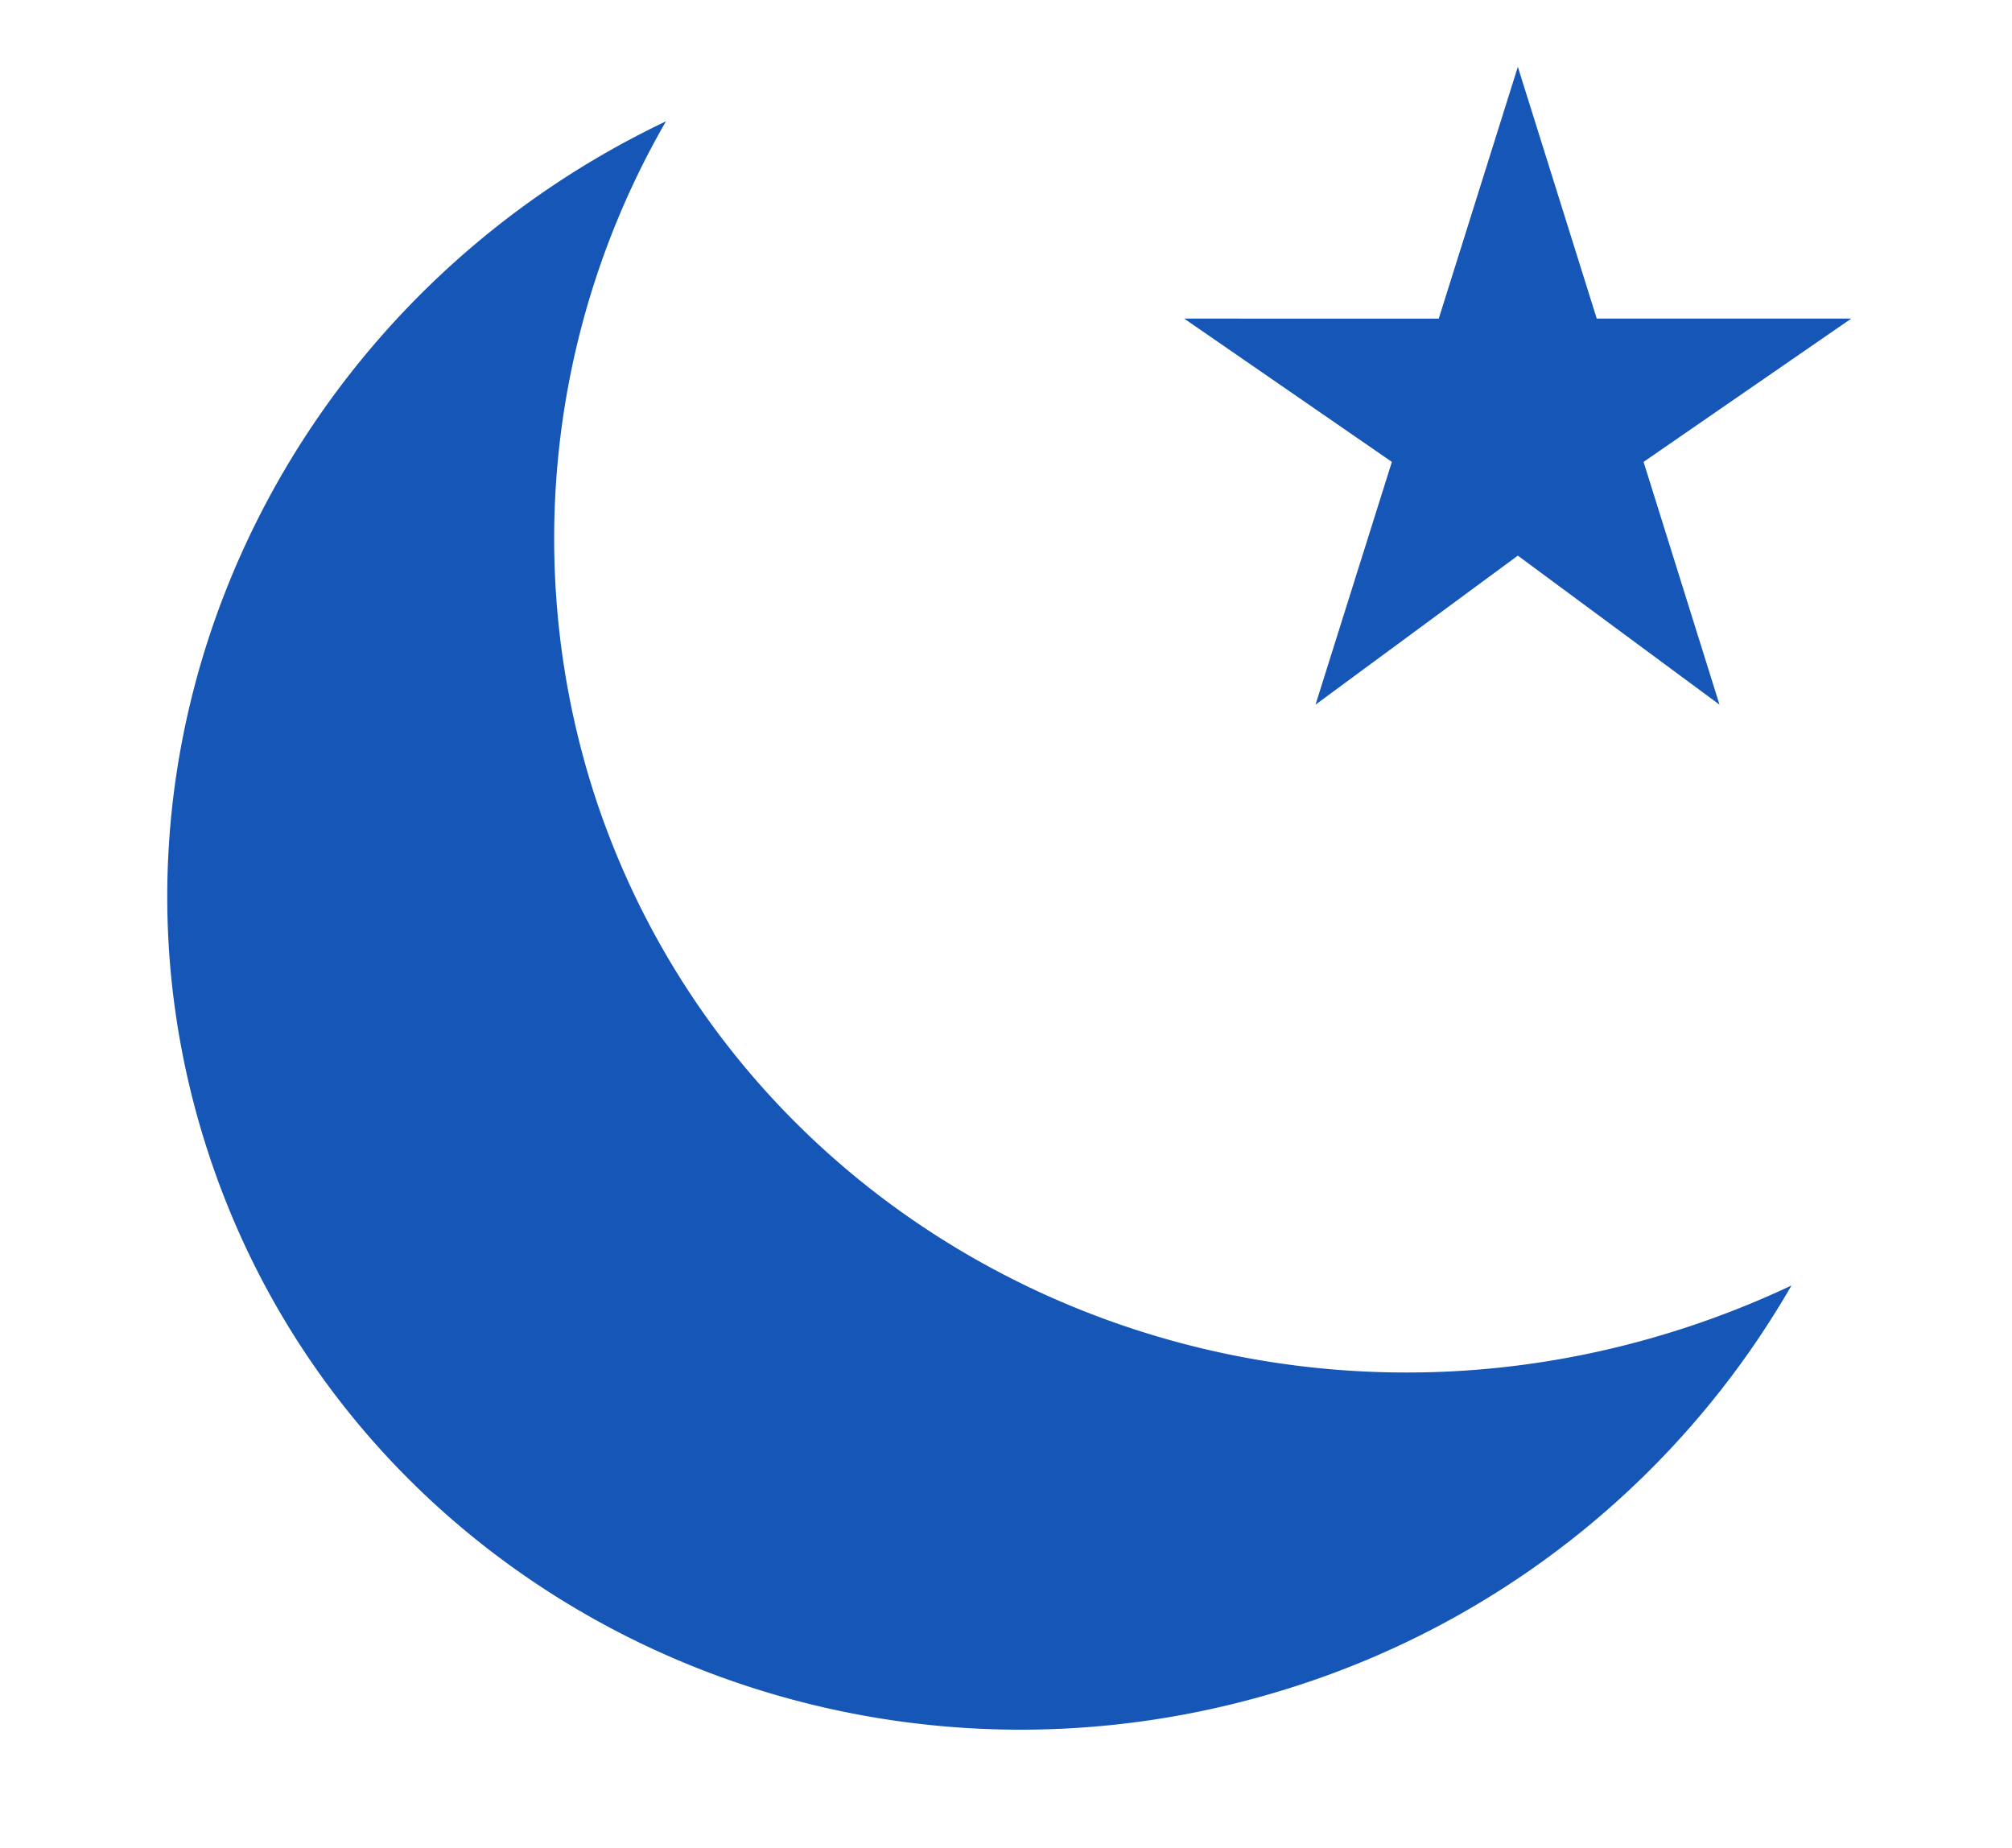 <svg xmlns="http://www.w3.org/2000/svg" xmlns:xlink="http://www.w3.org/1999/xlink" width="159" height="146" viewBox="0 0 159 146">
  <defs>
    <clipPath id="clip-path">
      <rect id="長方形_1557476" data-name="長方形 1557476" width="159" height="146" transform="translate(244 2064)" fill="#fff"/>
    </clipPath>
  </defs>
  <g id="マスクグループ_6035" data-name="マスクグループ 6035" transform="translate(-244 -2064)" clip-path="url(#clip-path)">
    <path id="パス_44517" data-name="パス 44517" d="M796.286,753.037l-.071.035a.571.571,0,0,1-.079-.157l-48.064,20.173A112.116,112.116,0,0,0,737.682,754l43.306-29.124A139.176,139.176,0,0,1,796.286,753.037Zm-35.59-52.92-.082.075a.983.983,0,0,1-.153-.142l-36.816,37.088a112.374,112.374,0,0,0-16.827-13.693l28.974-43.54A143.4,143.4,0,0,1,760.7,700.118ZM676.873,655.6a142.09,142.09,0,0,1,30.679,9.183l-.016.086a.726.726,0,0,1-.173-.047l-19.911,48.342a109.81,109.81,0,0,0-20.759-6.275Zm-.224,115.949L682.9,751.65l6.235,19.894H709.25l-16.414,11.324,6,19.183L682.9,790.275l-15.99,11.776,6.035-19.183-16.414-11.324ZM644.977,652.393v.087h-.157l.047,52.236-.043-.012a112.661,112.661,0,0,0-22.893,2.357l-10.722-50.81C614.03,655.587,629.647,652.059,644.977,652.393Zm-65.7,13.717.047.09a.553.553,0,0,1-.173.067l20.944,47.772a111.2,111.2,0,0,0-18.976,10.566l-29.756-42.77A141.679,141.679,0,0,1,579.277,666.11Zm-52.358,36.413.063.086a.921.921,0,0,1-.134.122l37.511,36.094a111.438,111.438,0,0,0-13.558,17l-43.691-28.1A140.773,140.773,0,0,1,526.919,702.522Zm-34.537,53.666.087.02a.688.688,0,0,0-.039.188l48.26,18.975a110.421,110.421,0,0,0-6.046,20.923l-50.955-9.289A141.217,141.217,0,0,1,492.382,756.188Zm-11.428,62.758h.094v.169l51.7-.853a112.672,112.672,0,0,0,2.353,21.69L484.69,850.766A141.2,141.2,0,0,1,480.953,818.947Zm13.381,62.365.1-.047c.027.094.047.177.047.177L541.77,861a111.824,111.824,0,0,0,10.552,19.124L509.9,909.293A144.937,144.937,0,0,1,494.335,881.312ZM555.6,953.831a142.929,142.929,0,0,1-25.112-19.937l.079-.094c.094.114.122.114.122.114l35.9-36.9a111.86,111.86,0,0,0,17.074,13.658Zm59.182,23.706a141.1,141.1,0,0,1-30.8-8.876l.031-.083a.669.669,0,0,1,.169.055l19.085-47.788a110.489,110.489,0,0,0,20.991,6.075ZM579.422,837.493c-10.58-32.24,5.477-66.943,36.16-81.537a65.936,65.936,0,0,0-5.622,53.313c11.48,35.049,50.052,53.843,86.164,42.019a72.493,72.493,0,0,0,8.4-3.34,69.894,69.894,0,0,1-38.925,31.576C629.466,891.328,590.89,872.5,579.422,837.493Zm67.252,142.955v-.114h.2l-.589-51.513a111.917,111.917,0,0,0,21.71-2.362l10.537,50.4A143.7,143.7,0,0,1,646.674,980.448Zm62.482-13.061-.055-.094a1.522,1.522,0,0,1,.153-.075L689.045,919.8a111.6,111.6,0,0,0,19.109-10.55l29.052,42.708A144.253,144.253,0,0,1,709.156,967.387Zm52.731-35.9-.079-.063a.583.583,0,0,0,.114-.141l-36.9-36.256A112.516,112.516,0,0,0,738.668,878l43.286,28.475A143.6,143.6,0,0,1,761.887,931.485Zm35.036-53.328-.067-.008c.047-.114.067-.181.067-.181l-48.091-19.489a111.317,111.317,0,0,0,6.09-20.884l51.034,9.847A139.53,139.53,0,0,1,796.923,878.157Zm12.006-62.617v-.177l-52.059.318a112.8,112.8,0,0,0-2.255-21.615l51.022-10.381a143.084,143.084,0,0,1,3.383,31.855Z" transform="translate(-318.951 1317.63)" fill="#1656b7" style="isolation: isolate"/>
  </g>
</svg>
